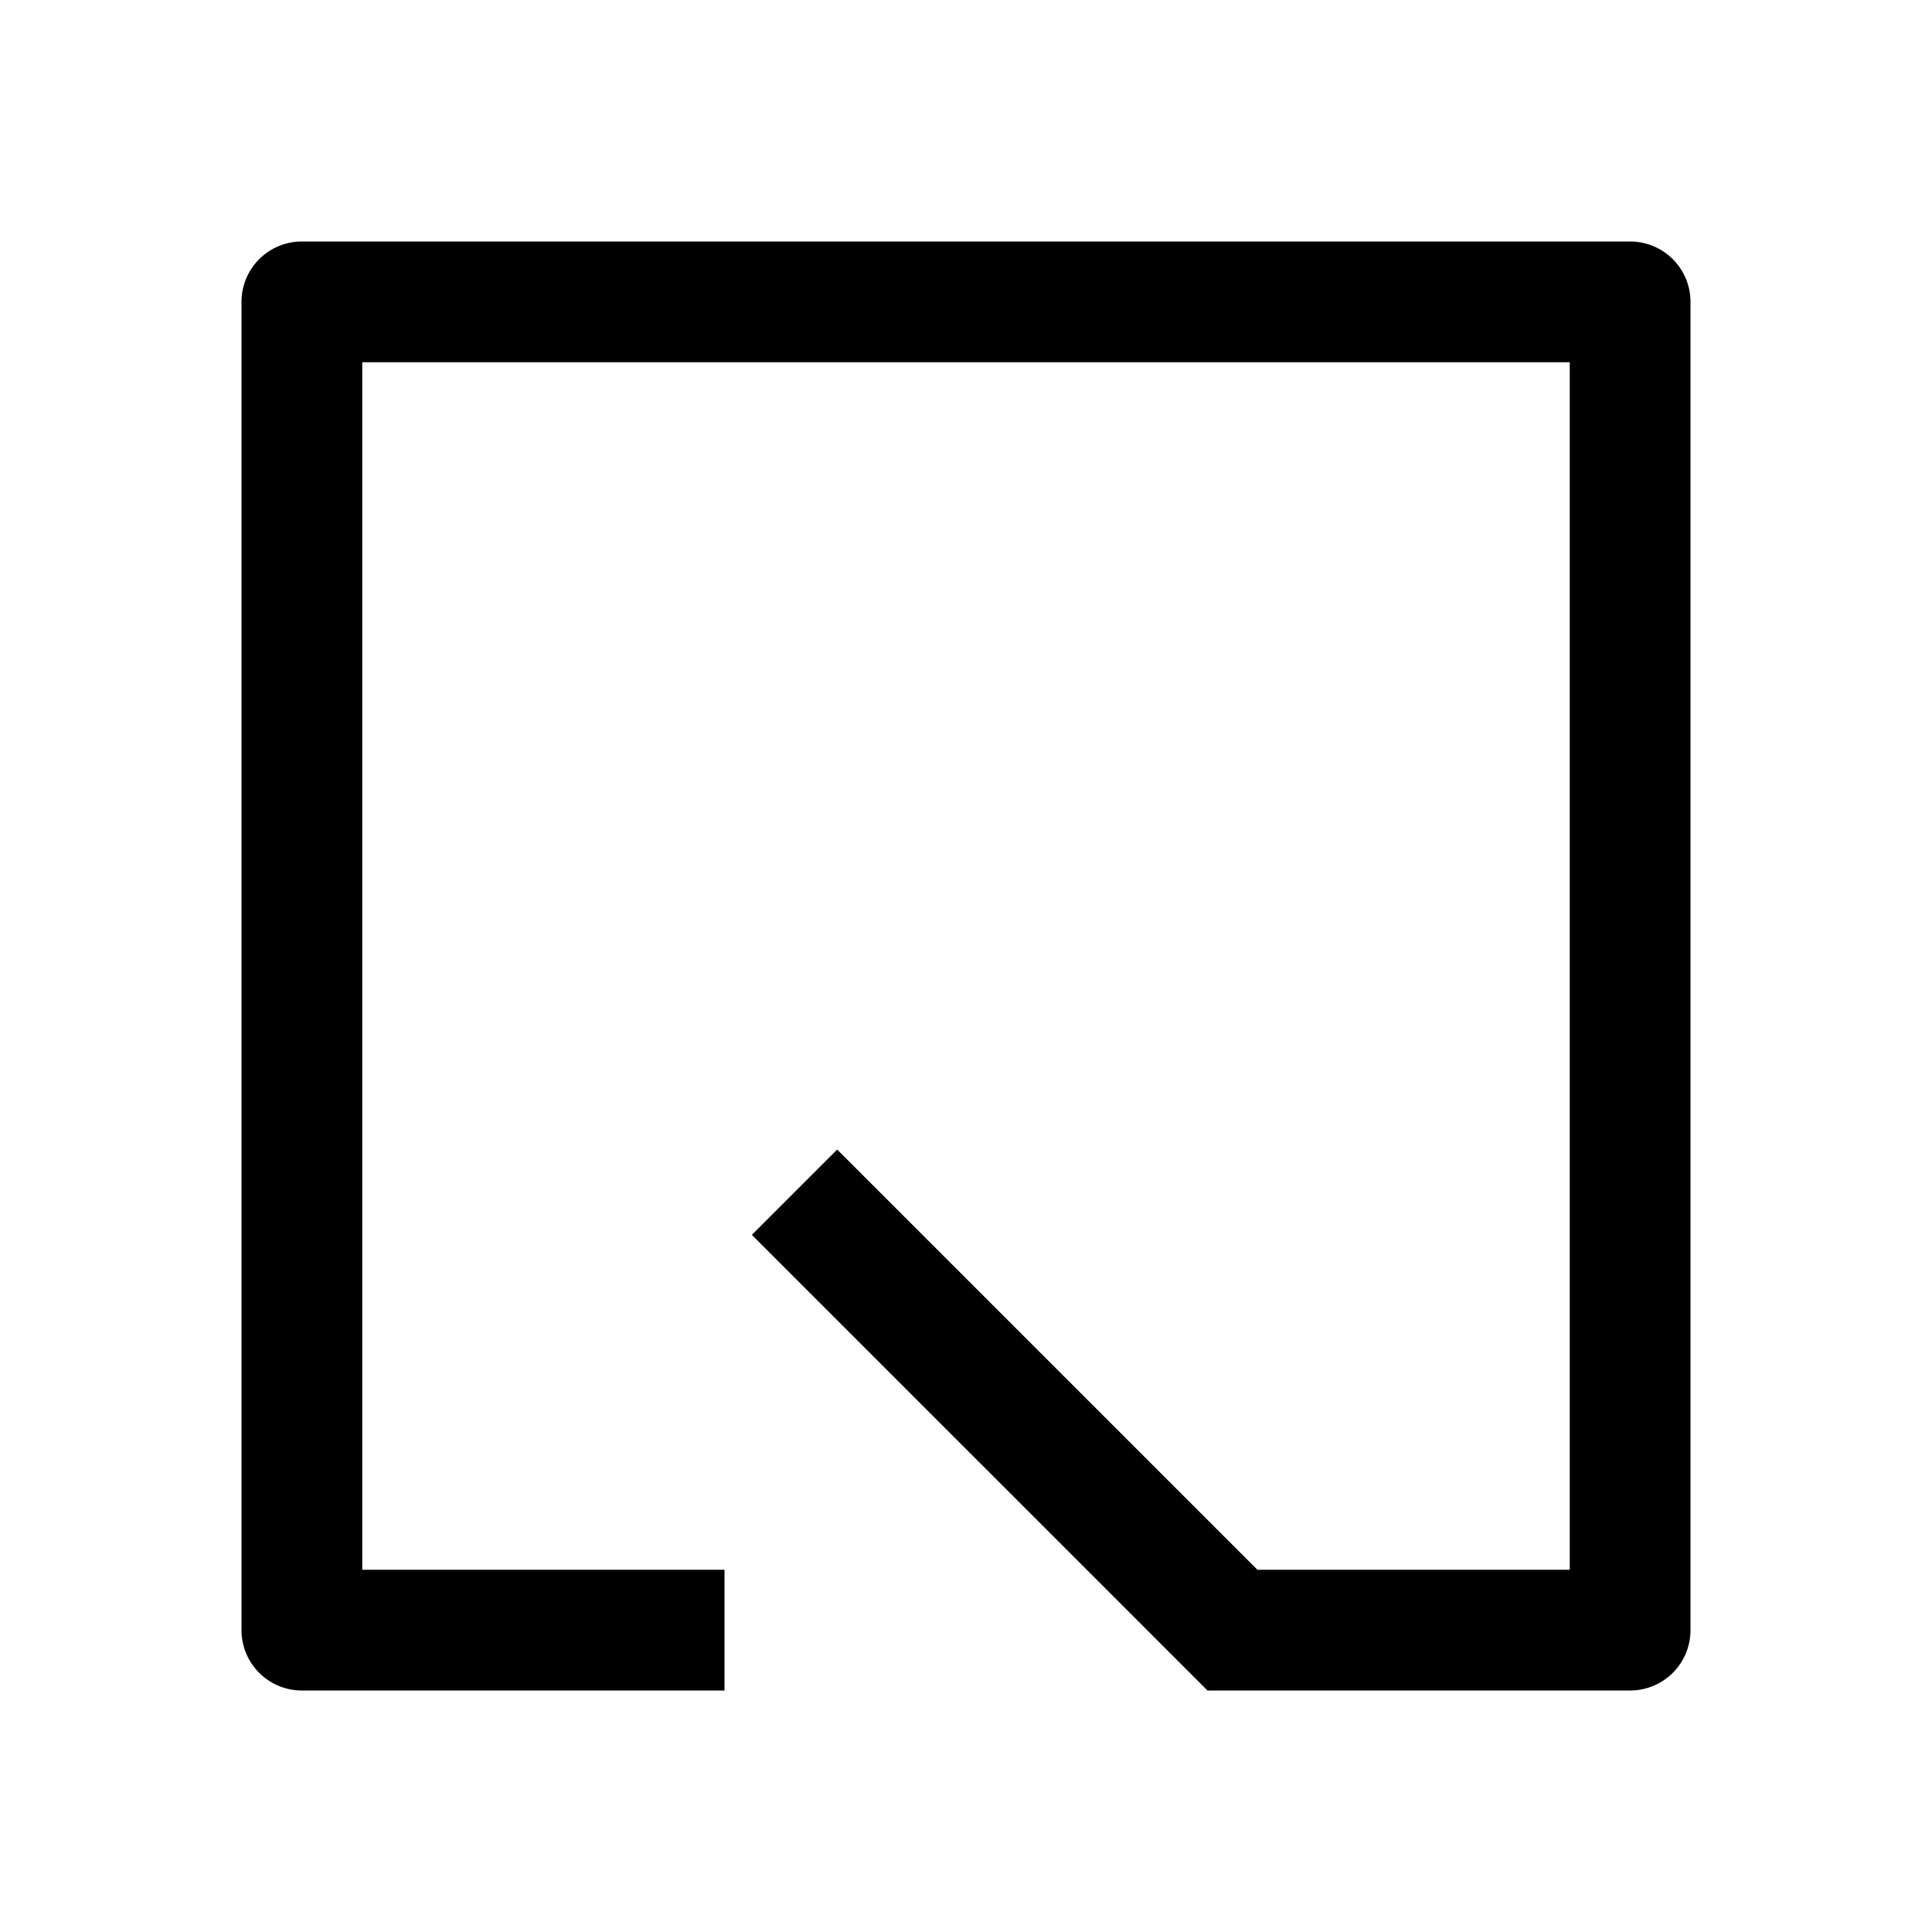<svg xmlns="http://www.w3.org/2000/svg" width="24" height="24" fill="currentColor" class="m-auto mr-2 hidden size-6 w-full md:block" viewBox="0 0 48 48"><path d="M42 7.5A1.5 1.5 0 0 0 40.5 6h-33A1.5 1.5 0 0 0 6 7.5v33A1.5 1.5 0 0 0 7.5 42H18v-3H9V9h30v30h-7.76L20.8 28.56l-2.12 2.12L30 42h10.5a1.5 1.5 0 0 0 1.5-1.5v-33z"/></svg>